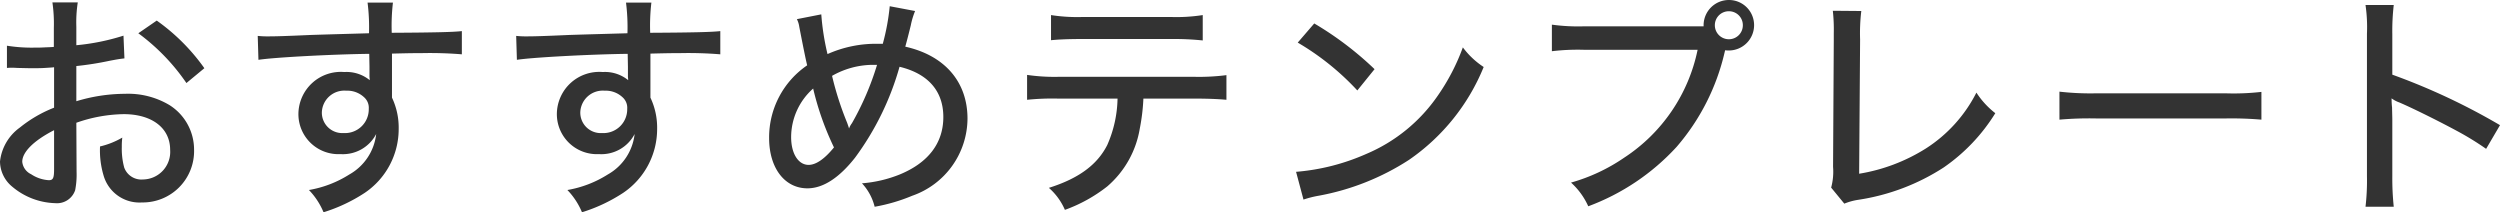 <svg xmlns="http://www.w3.org/2000/svg" width="208.94" height="17.74" viewBox="0 0 208.94 17.74"><path d="M11.96-13.52a18.584,18.584,0,0,1-3.94.8v-1.54a10.949,10.949,0,0,1,.12-2.04H6.02a12.45,12.45,0,0,1,.12,2.14v1.58c-.22.02-.26.02-.78.04-.32.02-.54.02-.84.02a13.028,13.028,0,0,1-2.3-.16v1.86a3.444,3.444,0,0,1,.4-.02c.06,0,.22,0,.48.02.22,0,.8.02,1.12.02.52,0,.82,0,1.14-.02.64-.04.64-.04.8-.06V-7.5A10.781,10.781,0,0,0,3.3-5.84,4.025,4.025,0,0,0,1.64-3,2.761,2.761,0,0,0,2.66-.9,5.811,5.811,0,0,0,6.26.48,1.6,1.6,0,0,0,7.92-.6a6.7,6.7,0,0,0,.12-1.54l-.02-4.1a12.435,12.435,0,0,1,3.96-.72c2.36,0,3.88,1.16,3.88,2.98A2.307,2.307,0,0,1,13.58-1.5a1.524,1.524,0,0,1-1.56-1,6.009,6.009,0,0,1-.2-1.72A5.94,5.94,0,0,1,11.86-5,6.7,6.7,0,0,1,10-4.26a7.342,7.342,0,0,0,.3,2.44A3.117,3.117,0,0,0,13.5.42a4.292,4.292,0,0,0,4.36-4.4A4.4,4.4,0,0,0,15.8-7.72a6.748,6.748,0,0,0-3.72-.94,14.116,14.116,0,0,0-4.06.62v-2.94a26.1,26.1,0,0,0,2.78-.44c.64-.12.74-.14,1.24-.2ZM6.16-2.36c0,.74-.08.92-.44.92a2.972,2.972,0,0,1-1.48-.5A1.29,1.29,0,0,1,3.5-2.98c0-.8.94-1.76,2.66-2.64ZM18.72-10.8a16.682,16.682,0,0,0-3.98-3.98L13.2-13.72a17.233,17.233,0,0,1,4.02,4.16Zm4.52-.7c1.26-.2,6.08-.46,9.26-.5l.02,1.08v.86a1.693,1.693,0,0,1,.02.26,3.064,3.064,0,0,0-2.12-.68,3.545,3.545,0,0,0-3.84,3.5A3.345,3.345,0,0,0,30.1-3.62,3.132,3.132,0,0,0,33.08-5.3a4.446,4.446,0,0,1-2.24,3.38,9.224,9.224,0,0,1-3.38,1.3,6,6,0,0,1,1.22,1.86A13.574,13.574,0,0,0,32.12-.38,6.432,6.432,0,0,0,34.96-5.7a5.853,5.853,0,0,0-.56-2.64v-3.68c1.6-.04,1.94-.04,2.48-.04a32.9,32.9,0,0,1,3.36.1V-13.9c-.7.08-2.22.12-5.86.14a16.541,16.541,0,0,1,.1-2.52H32.36a16.573,16.573,0,0,1,.12,2.56c-3.52.1-3.52.1-4.82.14-2.22.1-3.02.12-3.58.12a7.568,7.568,0,0,1-.9-.04Zm7.34,2.58a2.042,2.042,0,0,1,1.48.54,1.175,1.175,0,0,1,.4.98,1.986,1.986,0,0,1-2.1,2.02,1.707,1.707,0,0,1-1.82-1.76A1.879,1.879,0,0,1,30.58-8.92ZM44.84-11.5c1.26-.2,6.08-.46,9.26-.5l.02,1.08v.86a1.694,1.694,0,0,1,.02.26,3.064,3.064,0,0,0-2.12-.68,3.545,3.545,0,0,0-3.84,3.5A3.345,3.345,0,0,0,51.7-3.62,3.132,3.132,0,0,0,54.68-5.3a4.446,4.446,0,0,1-2.24,3.38,9.224,9.224,0,0,1-3.38,1.3,6,6,0,0,1,1.22,1.86A13.574,13.574,0,0,0,53.72-.38,6.432,6.432,0,0,0,56.56-5.7,5.853,5.853,0,0,0,56-8.34v-3.68c1.6-.04,1.94-.04,2.48-.04a32.9,32.9,0,0,1,3.36.1V-13.9c-.7.08-2.22.12-5.86.14a16.54,16.54,0,0,1,.1-2.52H53.96a16.572,16.572,0,0,1,.12,2.56c-3.52.1-3.52.1-4.82.14-2.22.1-3.02.12-3.58.12a7.568,7.568,0,0,1-.9-.04Zm7.34,2.58a2.042,2.042,0,0,1,1.48.54,1.175,1.175,0,0,1,.4.98,1.986,1.986,0,0,1-2.1,2.02,1.707,1.707,0,0,1-1.82-1.76A1.879,1.879,0,0,1,52.18-8.92ZM68.24-14.9a1.976,1.976,0,0,1,.2.64c.3,1.54.54,2.74.66,3.22a7.288,7.288,0,0,0-3.18,6.08c0,2.5,1.3,4.2,3.2,4.2,1.3,0,2.64-.86,3.98-2.56a23.445,23.445,0,0,0,3.72-7.6c2.4.58,3.66,2.04,3.66,4.2,0,2.18-1.26,3.82-3.64,4.8a10.6,10.6,0,0,1-3.16.74A4.423,4.423,0,0,1,74.74.78a14.7,14.7,0,0,0,3.14-.92A6.872,6.872,0,0,0,82.5-6.58c0-3.08-1.9-5.28-5.2-6.02.04-.14.2-.72.46-1.78a6.463,6.463,0,0,1,.36-1.2L76-15.98a18.493,18.493,0,0,1-.58,3.14H75a9.936,9.936,0,0,0-4.2.86,20.625,20.625,0,0,1-.52-3.32ZM69.6-9.1a23.84,23.84,0,0,0,1.74,4.92c-.78.96-1.5,1.46-2.12,1.46-.86,0-1.46-.94-1.46-2.32A5.439,5.439,0,0,1,69.6-9.1Zm1.58-1.06a6.943,6.943,0,0,1,3.32-.92h.44a23.731,23.731,0,0,1-2.1,4.88,1.6,1.6,0,0,0-.24.44c-.04-.14-.06-.2-.16-.48A25.808,25.808,0,0,1,71.18-10.16Zm30.32,1.9c1.1,0,2,.04,2.64.1v-2.06a18.05,18.05,0,0,1-2.66.14H90.12a15.869,15.869,0,0,1-2.64-.16v2.08a20.683,20.683,0,0,1,2.6-.1h4.96a10.024,10.024,0,0,1-.86,3.88c-.84,1.66-2.4,2.8-4.88,3.58a5.124,5.124,0,0,1,1.34,1.84A12.659,12.659,0,0,0,94.18-.92,8.12,8.12,0,0,0,96.9-5.76a16.633,16.633,0,0,0,.3-2.5ZM89.48-13.14c.6-.06,1.42-.1,2.6-.1h7.44a23.455,23.455,0,0,1,2.64.12v-2.12a14.244,14.244,0,0,1-2.66.16H92.12a14.271,14.271,0,0,1-2.64-.16Zm20.62.2a21.784,21.784,0,0,1,4.98,4l1.44-1.78a27.319,27.319,0,0,0-5.04-3.82ZM110.58.18a8.447,8.447,0,0,1,1.26-.32,20.7,20.7,0,0,0,7.56-3,17.362,17.362,0,0,0,6.24-7.76,6.753,6.753,0,0,1-1.74-1.64,17.513,17.513,0,0,1-2.1,4.04,13.732,13.732,0,0,1-5.96,4.86,18.082,18.082,0,0,1-5.88,1.5Zm20.76-12.4a18.285,18.285,0,0,1,2.66-.12h9.52a14.174,14.174,0,0,1-6.14,9.02,15.068,15.068,0,0,1-4.44,2.08A5.918,5.918,0,0,1,134.38.74a18.962,18.962,0,0,0,7.38-4.96,18.409,18.409,0,0,0,4.02-7.92l.04-.16a2.073,2.073,0,0,0,.32.02,2.117,2.117,0,0,0,2.1-2.12,2.1,2.1,0,0,0-2.1-2.1,2.113,2.113,0,0,0-2.12,2.08v.12h-9.98a16.154,16.154,0,0,1-2.7-.14Zm14.8-3.34a1.161,1.161,0,0,1,1.16,1.16,1.165,1.165,0,0,1-1.16,1.18,1.17,1.17,0,0,1-1.18-1.18A1.165,1.165,0,0,1,146.14-15.56Zm8.68-.04a14.526,14.526,0,0,1,.08,1.9v.54l-.06,10.6a5.085,5.085,0,0,1-.16,1.74l1.1,1.34A5.028,5.028,0,0,1,156.94.2a18.07,18.07,0,0,0,7.14-2.7,15.223,15.223,0,0,0,4.32-4.54,7,7,0,0,1-1.58-1.72,11.947,11.947,0,0,1-4.24,4.68,14.988,14.988,0,0,1-5.56,2.1l.08-11.22a15.64,15.64,0,0,1,.1-2.38Zm18.94,9.1a28.521,28.521,0,0,1,3.1-.1h10.78a29.4,29.4,0,0,1,3,.1V-8.82a20.363,20.363,0,0,1-2.98.12H176.84a23,23,0,0,1-3.08-.14ZM201.7.78a22.9,22.9,0,0,1-.12-2.56V-6.5c0-.2-.02-.82-.02-1a6.775,6.775,0,0,1-.04-.78,2.453,2.453,0,0,0,.64.34c1.08.46,3.26,1.54,4.78,2.36a23.959,23.959,0,0,1,2.48,1.52l1.16-1.98a53.808,53.808,0,0,0-9-4.22v-3.38a18.837,18.837,0,0,1,.12-2.44h-2.36a12.815,12.815,0,0,1,.12,2.4v11.9a18.744,18.744,0,0,1-.12,2.56Z" transform="translate(-1.64 16.5)" fill="#333"/></svg>